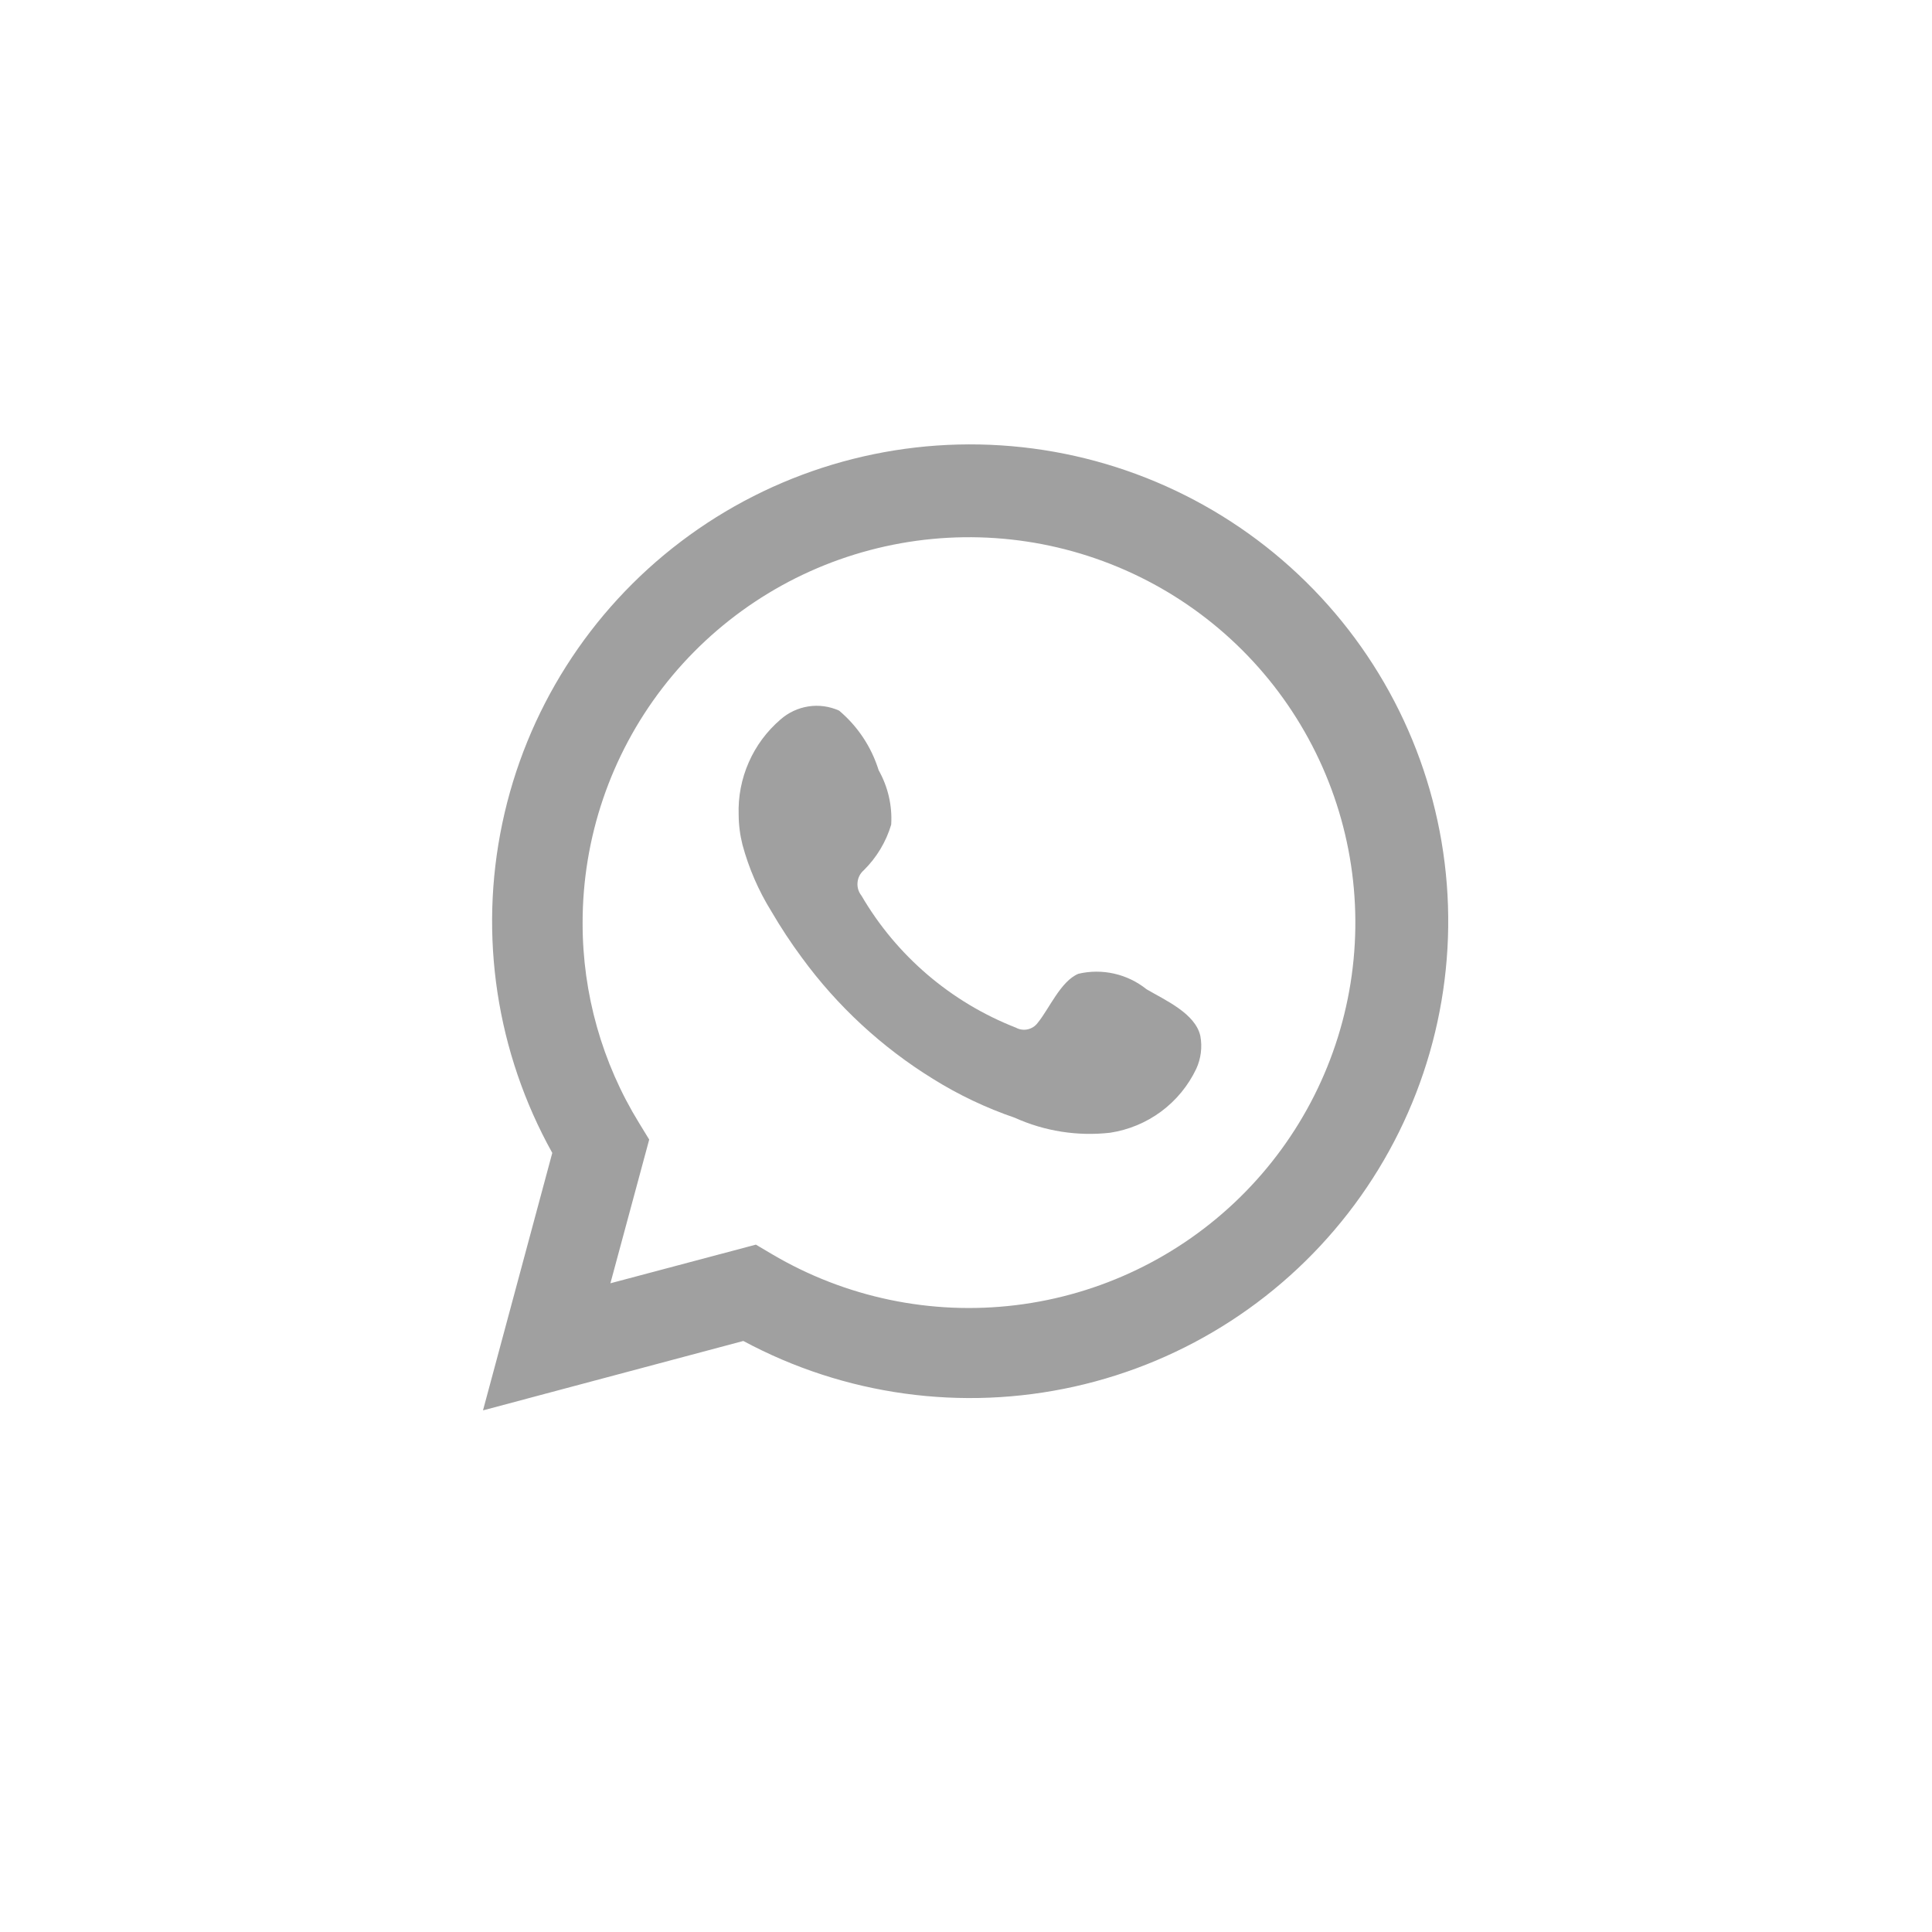 <svg width="40" height="40" viewBox="0 0 36 36" fill="none" xmlns="http://www.w3.org/2000/svg">
<path d="M9 26.28L10.291 21.483C9.25 19.613 8.919 17.433 9.36 15.34C9.8 13.247 10.982 11.383 12.689 10.09C14.396 8.797 16.514 8.161 18.653 8.299C20.792 8.437 22.81 9.34 24.335 10.842C25.861 12.344 26.793 14.345 26.959 16.477C27.125 18.608 26.515 20.729 25.24 22.448C23.966 24.167 22.113 25.371 20.02 25.837C17.928 26.303 15.738 26.002 13.851 24.987L9 26.28ZM14.085 23.192L14.384 23.369C15.751 24.177 17.348 24.512 18.925 24.32C20.502 24.129 21.972 23.422 23.104 22.311C24.237 21.2 24.969 19.746 25.187 18.176C25.405 16.606 25.096 15.008 24.308 13.632C23.521 12.255 22.299 11.177 20.833 10.566C19.367 9.955 17.74 9.844 16.204 10.252C14.669 10.659 13.312 11.562 12.344 12.819C11.377 14.076 10.854 15.617 10.856 17.202C10.855 18.516 11.219 19.805 11.908 20.925L12.097 21.234L11.374 23.912L14.085 23.192Z" fill="#A0A0A0"/>
<path d="M21.365 18.434C21.189 18.293 20.984 18.193 20.763 18.143C20.543 18.093 20.314 18.093 20.094 18.145C19.764 18.282 19.55 18.799 19.337 19.058C19.292 19.12 19.226 19.163 19.151 19.18C19.076 19.197 18.997 19.186 18.93 19.149C17.72 18.676 16.706 17.81 16.052 16.689C15.996 16.619 15.97 16.531 15.979 16.442C15.987 16.353 16.03 16.271 16.098 16.213C16.336 15.977 16.511 15.686 16.606 15.366C16.628 15.012 16.546 14.66 16.372 14.351C16.238 13.919 15.982 13.533 15.635 13.241C15.456 13.161 15.258 13.133 15.064 13.163C14.87 13.193 14.689 13.278 14.542 13.408C14.287 13.627 14.085 13.9 13.951 14.207C13.816 14.515 13.752 14.848 13.764 15.183C13.765 15.371 13.789 15.559 13.835 15.741C13.953 16.179 14.135 16.598 14.374 16.983C14.547 17.279 14.735 17.565 14.939 17.841C15.599 18.745 16.43 19.514 17.384 20.103C17.863 20.402 18.375 20.645 18.91 20.828C19.465 21.079 20.078 21.175 20.684 21.107C21.029 21.055 21.356 20.919 21.637 20.711C21.917 20.503 22.141 20.23 22.291 19.915C22.378 19.725 22.405 19.512 22.367 19.306C22.276 18.885 21.711 18.637 21.365 18.434Z" fill="#A0A0A0"/>
</svg>
